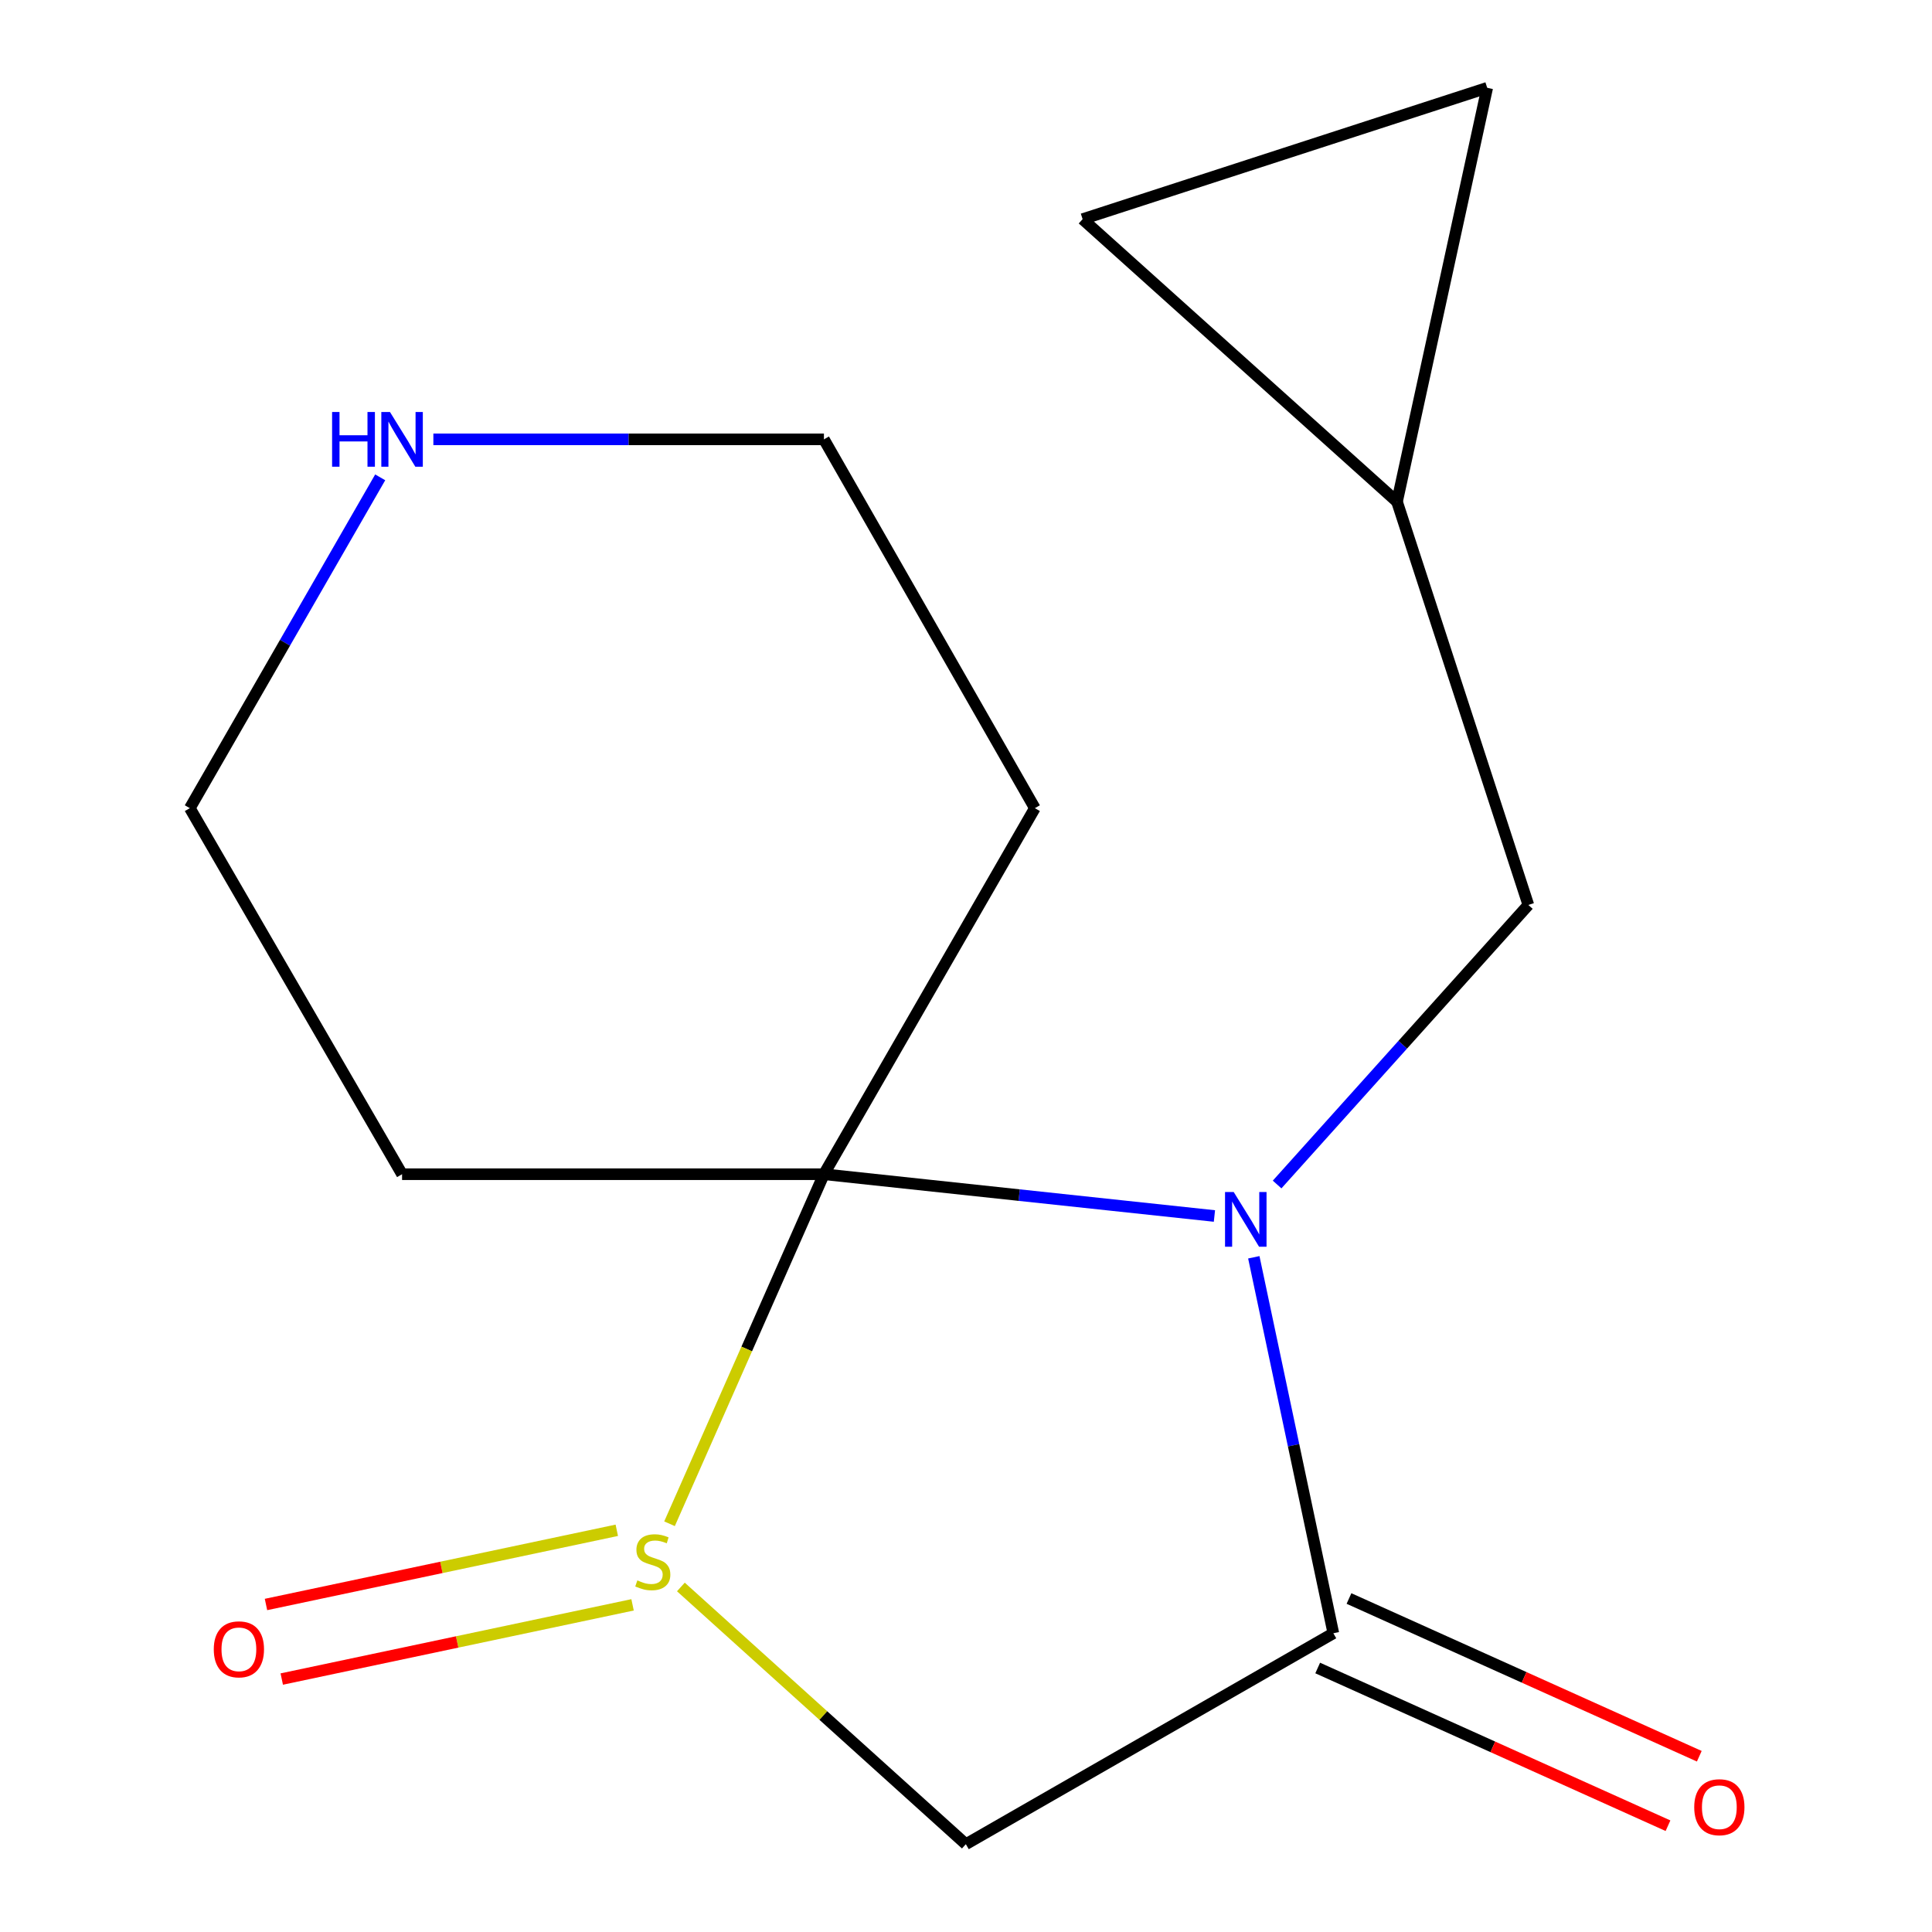 <?xml version='1.0' encoding='iso-8859-1'?>
<svg version='1.1' baseProfile='full'
              xmlns='http://www.w3.org/2000/svg'
                      xmlns:rdkit='http://www.rdkit.org/xml'
                      xmlns:xlink='http://www.w3.org/1999/xlink'
                  xml:space='preserve'
width='1000px' height='1000px' viewBox='0 0 1000 1000'>
<!-- END OF HEADER -->
<rect style='opacity:1.0;fill:#FFFFFF;stroke:none' width='1000' height='1000' x='0' y='0'> </rect>
<path class='bond-0' d='M 628.587,629.399 L 527.525,618.586' style='fill:none;fill-rule:evenodd;stroke:#0000FF;stroke-width:6px;stroke-linecap:butt;stroke-linejoin:miter;stroke-opacity:1' />
<path class='bond-0' d='M 527.525,618.586 L 426.464,607.774' style='fill:none;fill-rule:evenodd;stroke:#000000;stroke-width:6px;stroke-linecap:butt;stroke-linejoin:miter;stroke-opacity:1' />
<path class='bond-2' d='M 648.971,650.769 L 669.553,748.069' style='fill:none;fill-rule:evenodd;stroke:#0000FF;stroke-width:6px;stroke-linecap:butt;stroke-linejoin:miter;stroke-opacity:1' />
<path class='bond-2' d='M 669.553,748.069 L 690.136,845.369' style='fill:none;fill-rule:evenodd;stroke:#000000;stroke-width:6px;stroke-linecap:butt;stroke-linejoin:miter;stroke-opacity:1' />
<path class='bond-4' d='M 661.027,613.098 L 726.05,540.749' style='fill:none;fill-rule:evenodd;stroke:#0000FF;stroke-width:6px;stroke-linecap:butt;stroke-linejoin:miter;stroke-opacity:1' />
<path class='bond-4' d='M 726.05,540.749 L 791.073,468.4' style='fill:none;fill-rule:evenodd;stroke:#000000;stroke-width:6px;stroke-linecap:butt;stroke-linejoin:miter;stroke-opacity:1' />
<path class='bond-1' d='M 426.464,607.774 L 386.504,698.232' style='fill:none;fill-rule:evenodd;stroke:#000000;stroke-width:6px;stroke-linecap:butt;stroke-linejoin:miter;stroke-opacity:1' />
<path class='bond-1' d='M 386.504,698.232 L 346.544,788.69' style='fill:none;fill-rule:evenodd;stroke:#CCCC00;stroke-width:6px;stroke-linecap:butt;stroke-linejoin:miter;stroke-opacity:1' />
<path class='bond-7' d='M 426.464,607.774 L 208.11,607.774' style='fill:none;fill-rule:evenodd;stroke:#000000;stroke-width:6px;stroke-linecap:butt;stroke-linejoin:miter;stroke-opacity:1' />
<path class='bond-8' d='M 426.464,607.774 L 535.64,418.304' style='fill:none;fill-rule:evenodd;stroke:#000000;stroke-width:6px;stroke-linecap:butt;stroke-linejoin:miter;stroke-opacity:1' />
<path class='bond-6' d='M 319.25,792.073 L 228.461,811.278' style='fill:none;fill-rule:evenodd;stroke:#CCCC00;stroke-width:6px;stroke-linecap:butt;stroke-linejoin:miter;stroke-opacity:1' />
<path class='bond-6' d='M 228.461,811.278 L 137.673,830.483' style='fill:none;fill-rule:evenodd;stroke:#FF0000;stroke-width:6px;stroke-linecap:butt;stroke-linejoin:miter;stroke-opacity:1' />
<path class='bond-6' d='M 327.414,830.664 L 236.625,849.87' style='fill:none;fill-rule:evenodd;stroke:#CCCC00;stroke-width:6px;stroke-linecap:butt;stroke-linejoin:miter;stroke-opacity:1' />
<path class='bond-6' d='M 236.625,849.87 L 145.837,869.075' style='fill:none;fill-rule:evenodd;stroke:#FF0000;stroke-width:6px;stroke-linecap:butt;stroke-linejoin:miter;stroke-opacity:1' />
<path class='bond-15' d='M 352.423,821.411 L 426.172,887.978' style='fill:none;fill-rule:evenodd;stroke:#CCCC00;stroke-width:6px;stroke-linecap:butt;stroke-linejoin:miter;stroke-opacity:1' />
<path class='bond-15' d='M 426.172,887.978 L 499.92,954.545' style='fill:none;fill-rule:evenodd;stroke:#000000;stroke-width:6px;stroke-linecap:butt;stroke-linejoin:miter;stroke-opacity:1' />
<path class='bond-3' d='M 690.136,845.369 L 499.92,954.545' style='fill:none;fill-rule:evenodd;stroke:#000000;stroke-width:6px;stroke-linecap:butt;stroke-linejoin:miter;stroke-opacity:1' />
<path class='bond-11' d='M 682.038,863.353 L 772.696,904.172' style='fill:none;fill-rule:evenodd;stroke:#000000;stroke-width:6px;stroke-linecap:butt;stroke-linejoin:miter;stroke-opacity:1' />
<path class='bond-11' d='M 772.696,904.172 L 863.353,944.991' style='fill:none;fill-rule:evenodd;stroke:#FF0000;stroke-width:6px;stroke-linecap:butt;stroke-linejoin:miter;stroke-opacity:1' />
<path class='bond-11' d='M 698.233,827.385 L 788.89,868.204' style='fill:none;fill-rule:evenodd;stroke:#000000;stroke-width:6px;stroke-linecap:butt;stroke-linejoin:miter;stroke-opacity:1' />
<path class='bond-11' d='M 788.89,868.204 L 879.548,909.023' style='fill:none;fill-rule:evenodd;stroke:#FF0000;stroke-width:6px;stroke-linecap:butt;stroke-linejoin:miter;stroke-opacity:1' />
<path class='bond-5' d='M 791.073,468.4 L 723.095,259.688' style='fill:none;fill-rule:evenodd;stroke:#000000;stroke-width:6px;stroke-linecap:butt;stroke-linejoin:miter;stroke-opacity:1' />
<path class='bond-9' d='M 723.095,259.688 L 769.772,45.455' style='fill:none;fill-rule:evenodd;stroke:#000000;stroke-width:6px;stroke-linecap:butt;stroke-linejoin:miter;stroke-opacity:1' />
<path class='bond-10' d='M 723.095,259.688 L 560.36,113.433' style='fill:none;fill-rule:evenodd;stroke:#000000;stroke-width:6px;stroke-linecap:butt;stroke-linejoin:miter;stroke-opacity:1' />
<path class='bond-13' d='M 208.11,607.774 L 98.254,418.304' style='fill:none;fill-rule:evenodd;stroke:#000000;stroke-width:6px;stroke-linecap:butt;stroke-linejoin:miter;stroke-opacity:1' />
<path class='bond-14' d='M 535.64,418.304 L 426.464,227.409' style='fill:none;fill-rule:evenodd;stroke:#000000;stroke-width:6px;stroke-linecap:butt;stroke-linejoin:miter;stroke-opacity:1' />
<path class='bond-16' d='M 769.772,45.455 L 560.36,113.433' style='fill:none;fill-rule:evenodd;stroke:#000000;stroke-width:6px;stroke-linecap:butt;stroke-linejoin:miter;stroke-opacity:1' />
<path class='bond-12' d='M 224.309,227.409 L 325.386,227.409' style='fill:none;fill-rule:evenodd;stroke:#0000FF;stroke-width:6px;stroke-linecap:butt;stroke-linejoin:miter;stroke-opacity:1' />
<path class='bond-12' d='M 325.386,227.409 L 426.464,227.409' style='fill:none;fill-rule:evenodd;stroke:#000000;stroke-width:6px;stroke-linecap:butt;stroke-linejoin:miter;stroke-opacity:1' />
<path class='bond-17' d='M 196.792,247.075 L 147.523,332.689' style='fill:none;fill-rule:evenodd;stroke:#0000FF;stroke-width:6px;stroke-linecap:butt;stroke-linejoin:miter;stroke-opacity:1' />
<path class='bond-17' d='M 147.523,332.689 L 98.254,418.304' style='fill:none;fill-rule:evenodd;stroke:#000000;stroke-width:6px;stroke-linecap:butt;stroke-linejoin:miter;stroke-opacity:1' />
<path  class='atom-0' d='M 638.557 616.975
L 647.837 631.975
Q 648.757 633.455, 650.237 636.135
Q 651.717 638.815, 651.797 638.975
L 651.797 616.975
L 655.557 616.975
L 655.557 645.295
L 651.677 645.295
L 641.717 628.895
Q 640.557 626.975, 639.317 624.775
Q 638.117 622.575, 637.757 621.895
L 637.757 645.295
L 634.077 645.295
L 634.077 616.975
L 638.557 616.975
' fill='#0000FF'/>
<path  class='atom-2' d='M 329.886 818.01
Q 330.206 818.13, 331.526 818.69
Q 332.846 819.25, 334.286 819.61
Q 335.766 819.93, 337.206 819.93
Q 339.886 819.93, 341.446 818.65
Q 343.006 817.33, 343.006 815.05
Q 343.006 813.49, 342.206 812.53
Q 341.446 811.57, 340.246 811.05
Q 339.046 810.53, 337.046 809.93
Q 334.526 809.17, 333.006 808.45
Q 331.526 807.73, 330.446 806.21
Q 329.406 804.69, 329.406 802.13
Q 329.406 798.57, 331.806 796.37
Q 334.246 794.17, 339.046 794.17
Q 342.326 794.17, 346.046 795.73
L 345.126 798.81
Q 341.726 797.41, 339.166 797.41
Q 336.406 797.41, 334.886 798.57
Q 333.366 799.69, 333.406 801.65
Q 333.406 803.17, 334.166 804.09
Q 334.966 805.01, 336.086 805.53
Q 337.246 806.05, 339.166 806.65
Q 341.726 807.45, 343.246 808.25
Q 344.766 809.05, 345.846 810.69
Q 346.966 812.29, 346.966 815.05
Q 346.966 818.97, 344.326 821.09
Q 341.726 823.17, 337.366 823.17
Q 334.846 823.17, 332.926 822.61
Q 331.046 822.09, 328.806 821.17
L 329.886 818.01
' fill='#CCCC00'/>
<path  class='atom-7' d='M 110.652 853.688
Q 110.652 846.888, 114.012 843.088
Q 117.372 839.288, 123.652 839.288
Q 129.932 839.288, 133.292 843.088
Q 136.652 846.888, 136.652 853.688
Q 136.652 860.568, 133.252 864.488
Q 129.852 868.368, 123.652 868.368
Q 117.412 868.368, 114.012 864.488
Q 110.652 860.608, 110.652 853.688
M 123.652 865.168
Q 127.972 865.168, 130.292 862.288
Q 132.652 859.368, 132.652 853.688
Q 132.652 848.128, 130.292 845.328
Q 127.972 842.488, 123.652 842.488
Q 119.332 842.488, 116.972 845.288
Q 114.652 848.088, 114.652 853.688
Q 114.652 859.408, 116.972 862.288
Q 119.332 865.168, 123.652 865.168
' fill='#FF0000'/>
<path  class='atom-12' d='M 876.928 935.407
Q 876.928 928.607, 880.288 924.807
Q 883.648 921.007, 889.928 921.007
Q 896.208 921.007, 899.568 924.807
Q 902.928 928.607, 902.928 935.407
Q 902.928 942.287, 899.528 946.207
Q 896.128 950.087, 889.928 950.087
Q 883.688 950.087, 880.288 946.207
Q 876.928 942.327, 876.928 935.407
M 889.928 946.887
Q 894.248 946.887, 896.568 944.007
Q 898.928 941.087, 898.928 935.407
Q 898.928 929.847, 896.568 927.047
Q 894.248 924.207, 889.928 924.207
Q 885.608 924.207, 883.248 927.007
Q 880.928 929.807, 880.928 935.407
Q 880.928 941.127, 883.248 944.007
Q 885.608 946.887, 889.928 946.887
' fill='#FF0000'/>
<path  class='atom-13' d='M 171.89 213.249
L 175.73 213.249
L 175.73 225.289
L 190.21 225.289
L 190.21 213.249
L 194.05 213.249
L 194.05 241.569
L 190.21 241.569
L 190.21 228.489
L 175.73 228.489
L 175.73 241.569
L 171.89 241.569
L 171.89 213.249
' fill='#0000FF'/>
<path  class='atom-13' d='M 201.85 213.249
L 211.13 228.249
Q 212.05 229.729, 213.53 232.409
Q 215.01 235.089, 215.09 235.249
L 215.09 213.249
L 218.85 213.249
L 218.85 241.569
L 214.97 241.569
L 205.01 225.169
Q 203.85 223.249, 202.61 221.049
Q 201.41 218.849, 201.05 218.169
L 201.05 241.569
L 197.37 241.569
L 197.37 213.249
L 201.85 213.249
' fill='#0000FF'/>
</svg>
